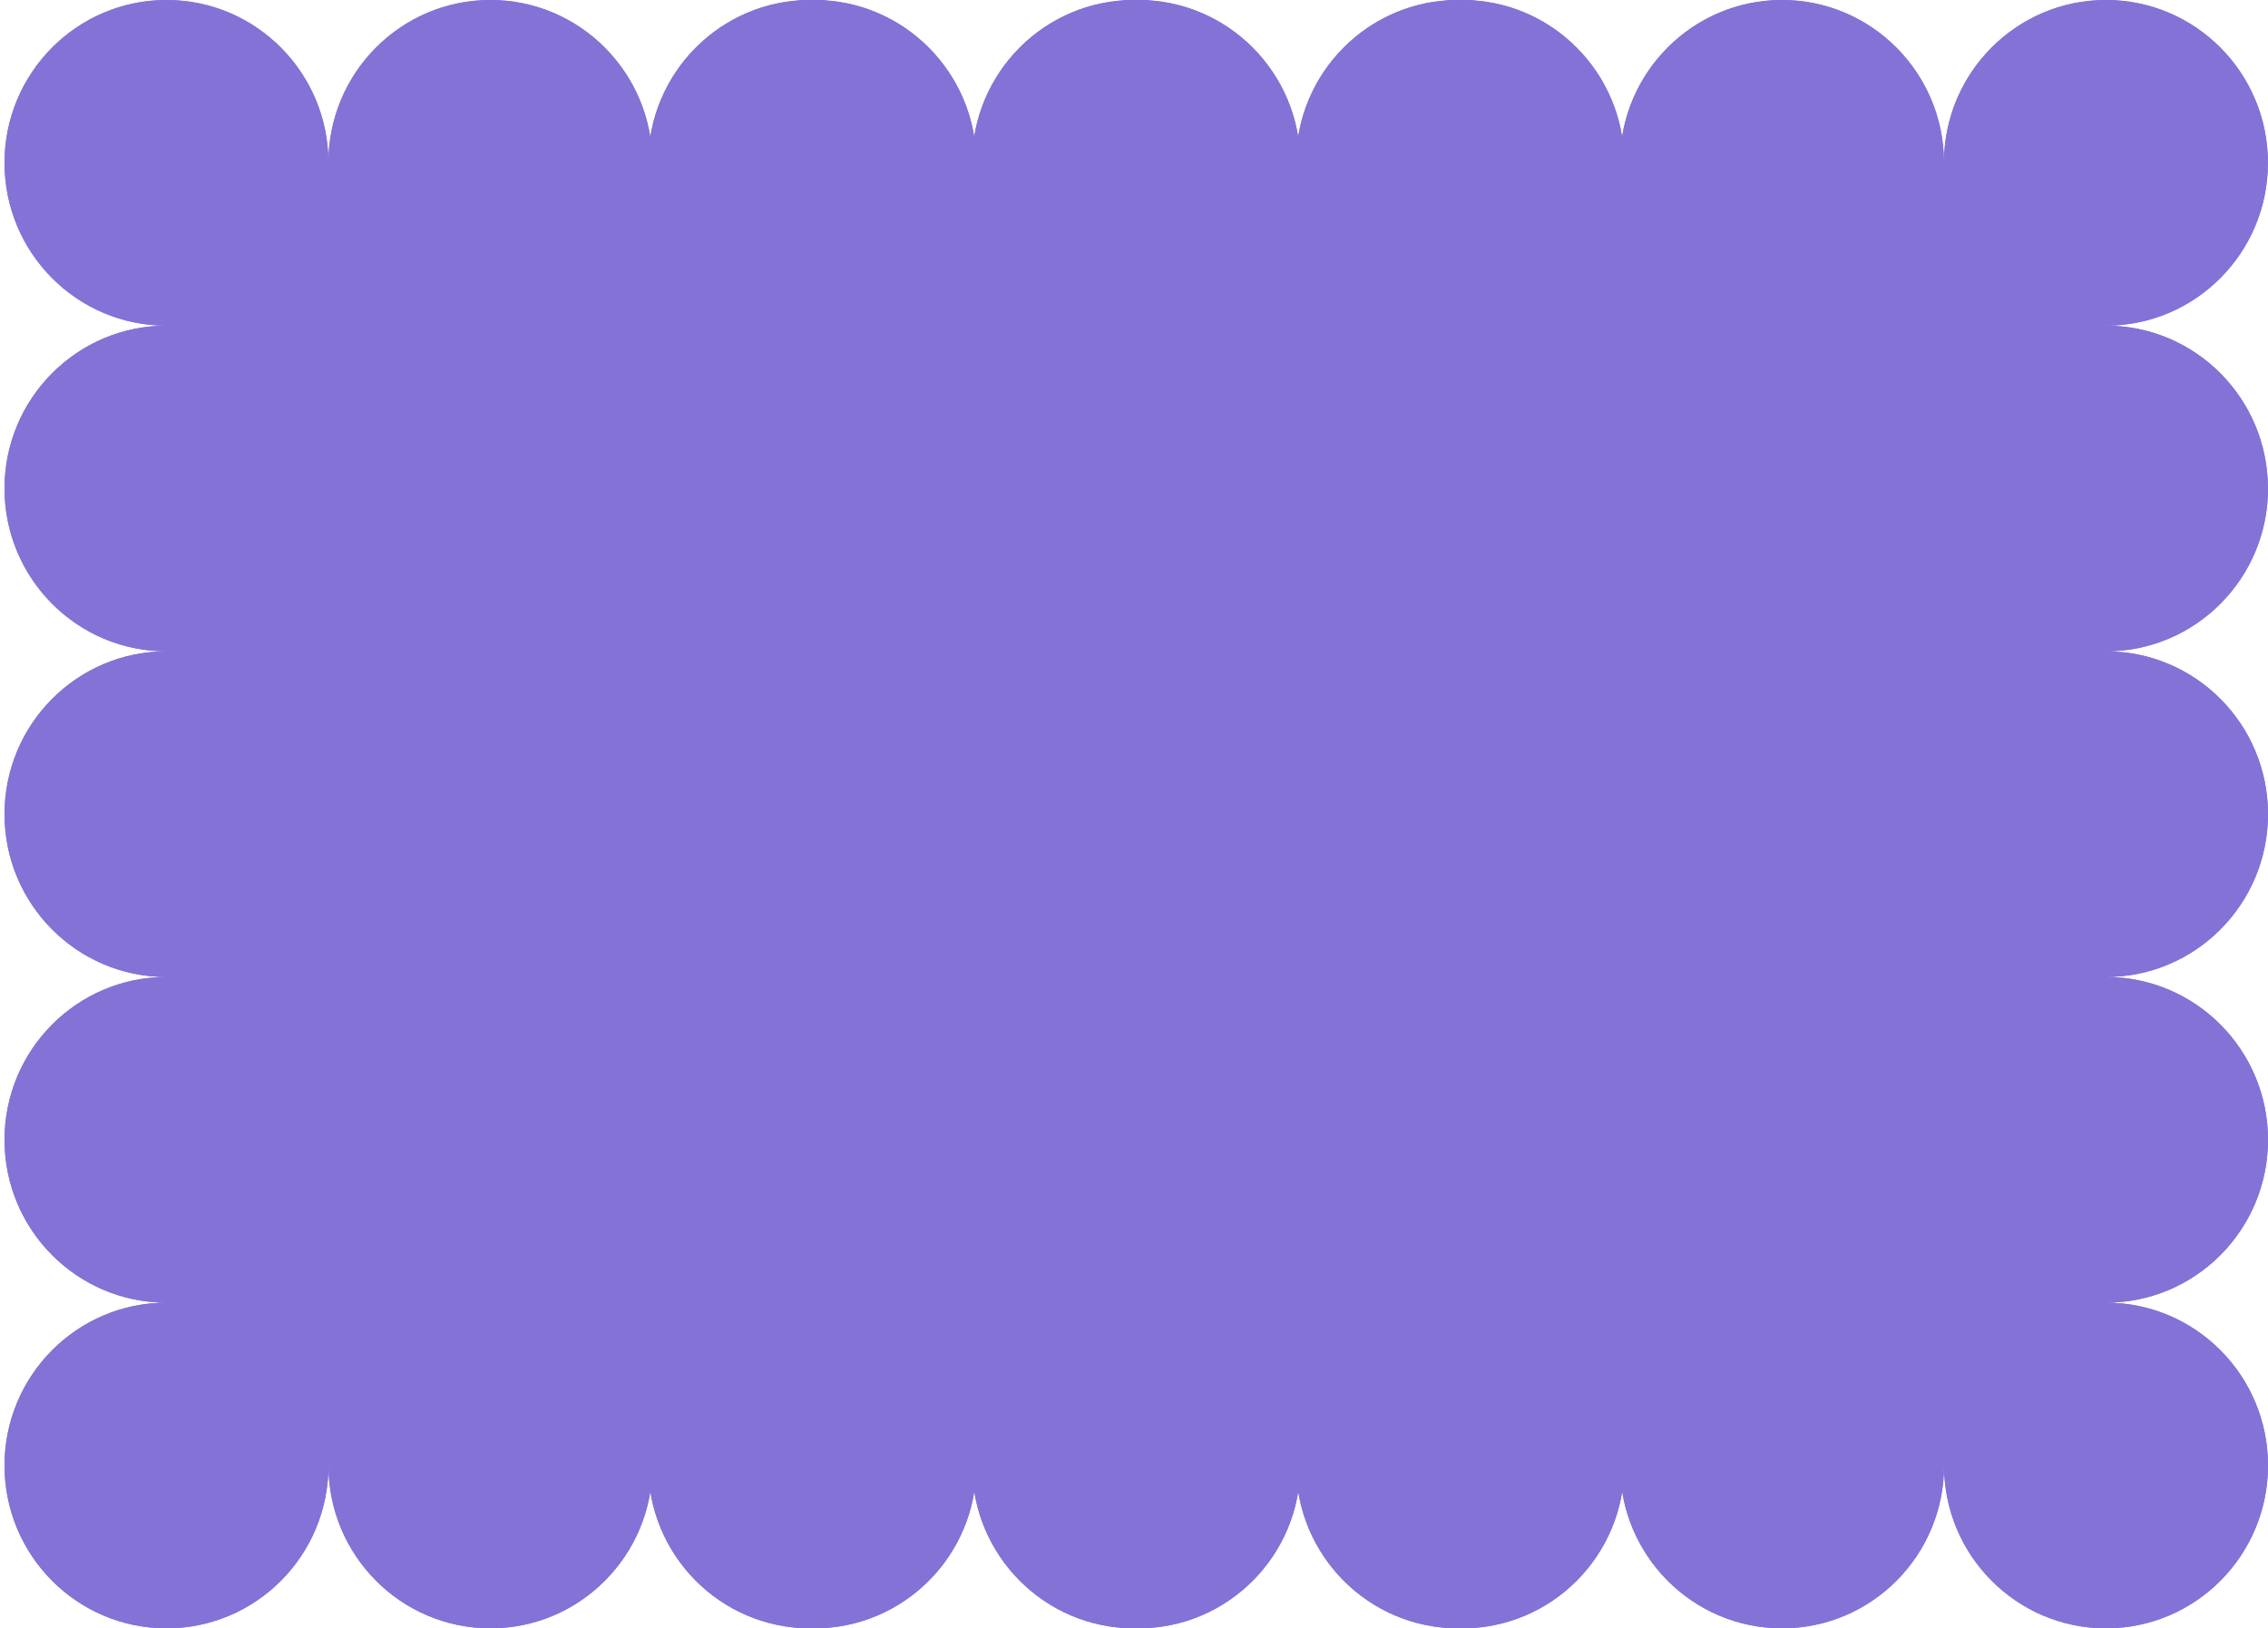 <?xml version="1.0" encoding="UTF-8"?> <svg xmlns="http://www.w3.org/2000/svg" width="372" height="267" viewBox="0 0 372 267" fill="none"><path d="M266.405 80.1C266.405 65.359 254.506 53.4 239.837 53.4C254.506 53.4 266.405 41.441 266.405 26.7C266.405 11.959 254.506 0 239.837 0C225.169 0 213.27 11.959 213.27 26.7C213.27 11.959 201.371 0 186.702 0C172.034 0 160.135 11.959 160.135 26.7C160.135 11.959 148.236 0 133.568 0C118.899 0 107 11.959 107 26.7C107 11.959 95.101 0 80.433 0C65.764 0 53.865 11.959 53.865 26.7C53.877 11.959 41.978 0 27.31 0C12.641 0 0.742 11.959 0.742 26.7C0.742 41.441 12.63 53.4 27.31 53.4C12.641 53.4 0.742 65.359 0.742 80.1C0.742 94.841 12.63 106.8 27.31 106.8C12.641 106.8 0.742 118.759 0.742 133.5C0.742 148.241 12.63 160.2 27.31 160.2C12.641 160.2 0.742 172.159 0.742 186.9C0.742 201.641 12.63 213.6 27.31 213.6C12.641 213.6 0.742 225.559 0.742 240.3C0.742 255.041 12.63 267 27.31 267C41.99 267 53.877 255.053 53.877 240.3C53.877 255.041 65.776 267 80.445 267C95.113 267 107.012 255.053 107.012 240.3C107.012 255.041 118.911 267 133.579 267C148.248 267 160.147 255.053 160.147 240.3C160.147 255.041 172.046 267 186.714 267C201.383 267 213.282 255.053 213.282 240.3C213.282 255.041 225.181 267 239.849 267C254.517 267 266.417 255.041 266.417 240.3C266.417 225.559 254.517 213.6 239.849 213.6C254.517 213.6 266.417 201.641 266.417 186.9C266.417 172.159 254.517 160.2 239.849 160.2C254.517 160.2 266.417 148.241 266.417 133.5C266.417 118.759 254.517 106.8 239.849 106.8C254.517 106.8 266.417 94.841 266.417 80.1" fill="#8472D7"></path><path d="M371.988 80.1C371.988 65.359 360.089 53.4 345.421 53.4C360.089 53.4 371.988 41.441 371.988 26.7C371.988 11.959 360.089 0 345.421 0C330.752 0 318.853 11.959 318.853 26.7C318.853 11.959 306.954 0 292.286 0C277.618 0 265.718 11.959 265.718 26.7C265.718 11.959 253.819 0 239.151 0C224.483 0 212.583 11.959 212.583 26.7C212.583 11.959 200.684 0 186.016 0C171.348 0 159.448 11.959 159.448 26.7C159.46 11.959 147.561 0 132.893 0C118.225 0 106.326 11.959 106.326 26.7C106.326 41.441 118.213 53.4 132.893 53.4C118.225 53.4 106.326 65.359 106.326 80.1C106.326 94.841 118.213 106.8 132.893 106.8C118.225 106.8 106.326 118.759 106.326 133.5C106.326 148.241 118.213 160.2 132.893 160.2C118.225 160.2 106.326 172.159 106.326 186.9C106.326 201.641 118.213 213.6 132.893 213.6C118.225 213.6 106.326 225.559 106.326 240.3C106.326 255.041 118.213 267 132.893 267C147.573 267 159.46 255.053 159.46 240.3C159.46 255.041 171.36 267 186.028 267C200.696 267 212.595 255.053 212.595 240.3C212.595 255.041 224.495 267 239.163 267C253.831 267 265.73 255.053 265.73 240.3C265.73 255.041 277.629 267 292.298 267C306.966 267 318.865 255.053 318.865 240.3C318.865 255.041 330.764 267 345.433 267C360.101 267 372 255.041 372 240.3C372 225.559 360.101 213.6 345.433 213.6C360.101 213.6 372 201.641 372 186.9C372 172.159 360.101 160.2 345.433 160.2C360.101 160.2 372 148.241 372 133.5C372 118.759 360.101 106.8 345.433 106.8C360.101 106.8 372 94.841 372 80.1" fill="#8472D7"></path><path d="M266.405 80.1C266.405 65.359 254.506 53.4 239.837 53.4C254.506 53.4 266.405 41.441 266.405 26.7C266.405 11.959 254.506 0 239.837 0C225.169 0 213.27 11.959 213.27 26.7C213.27 11.959 201.371 0 186.702 0C172.034 0 160.135 11.959 160.135 26.7C160.135 11.959 148.236 0 133.568 0C118.899 0 107 11.959 107 26.7C107 11.959 95.101 0 80.433 0C65.764 0 53.865 11.959 53.865 26.7C53.877 11.959 41.978 0 27.31 0C12.641 0 0.742 11.959 0.742 26.7C0.742 41.441 12.63 53.4 27.31 53.4C12.641 53.4 0.742 65.359 0.742 80.1C0.742 94.841 12.63 106.8 27.31 106.8C12.641 106.8 0.742 118.759 0.742 133.5C0.742 148.241 12.63 160.2 27.31 160.2C12.641 160.2 0.742 172.159 0.742 186.9C0.742 201.641 12.63 213.6 27.31 213.6C12.641 213.6 0.742 225.559 0.742 240.3C0.742 255.041 12.63 267 27.31 267C41.99 267 53.877 255.053 53.877 240.3C53.877 255.041 65.776 267 80.445 267C95.113 267 107.012 255.053 107.012 240.3C107.012 255.041 118.911 267 133.579 267C148.248 267 160.147 255.053 160.147 240.3C160.147 255.041 172.046 267 186.714 267C201.383 267 213.282 255.053 213.282 240.3C213.282 255.041 225.181 267 239.849 267C254.517 267 266.417 255.041 266.417 240.3C266.417 225.559 254.517 213.6 239.849 213.6C254.517 213.6 266.417 201.641 266.417 186.9C266.417 172.159 254.517 160.2 239.849 160.2C254.517 160.2 266.417 148.241 266.417 133.5C266.417 118.759 254.517 106.8 239.849 106.8C254.517 106.8 266.417 94.841 266.417 80.1" fill="#8472D7"></path><path d="M371.988 80.1C371.988 65.359 360.089 53.4 345.421 53.4C360.089 53.4 371.988 41.441 371.988 26.7C371.988 11.959 360.089 0 345.421 0C330.752 0 318.853 11.959 318.853 26.7C318.853 11.959 306.954 0 292.286 0C277.618 0 265.718 11.959 265.718 26.7C265.718 11.959 253.819 0 239.151 0C224.483 0 212.583 11.959 212.583 26.7C212.583 11.959 200.684 0 186.016 0C171.348 0 159.448 11.959 159.448 26.7C159.46 11.959 147.561 0 132.893 0C118.225 0 106.326 11.959 106.326 26.7C106.326 41.441 118.213 53.4 132.893 53.4C118.225 53.4 106.326 65.359 106.326 80.1C106.326 94.841 118.213 106.8 132.893 106.8C118.225 106.8 106.326 118.759 106.326 133.5C106.326 148.241 118.213 160.2 132.893 160.2C118.225 160.2 106.326 172.159 106.326 186.9C106.326 201.641 118.213 213.6 132.893 213.6C118.225 213.6 106.326 225.559 106.326 240.3C106.326 255.041 118.213 267 132.893 267C147.573 267 159.46 255.053 159.46 240.3C159.46 255.041 171.36 267 186.028 267C200.696 267 212.595 255.053 212.595 240.3C212.595 255.041 224.495 267 239.163 267C253.831 267 265.73 255.053 265.73 240.3C265.73 255.041 277.629 267 292.298 267C306.966 267 318.865 255.053 318.865 240.3C318.865 255.041 330.764 267 345.433 267C360.101 267 372 255.041 372 240.3C372 225.559 360.101 213.6 345.433 213.6C360.101 213.6 372 201.641 372 186.9C372 172.159 360.101 160.2 345.433 160.2C360.101 160.2 372 148.241 372 133.5C372 118.759 360.101 106.8 345.433 106.8C360.101 106.8 372 94.841 372 80.1" fill="#8472D7"></path></svg> 